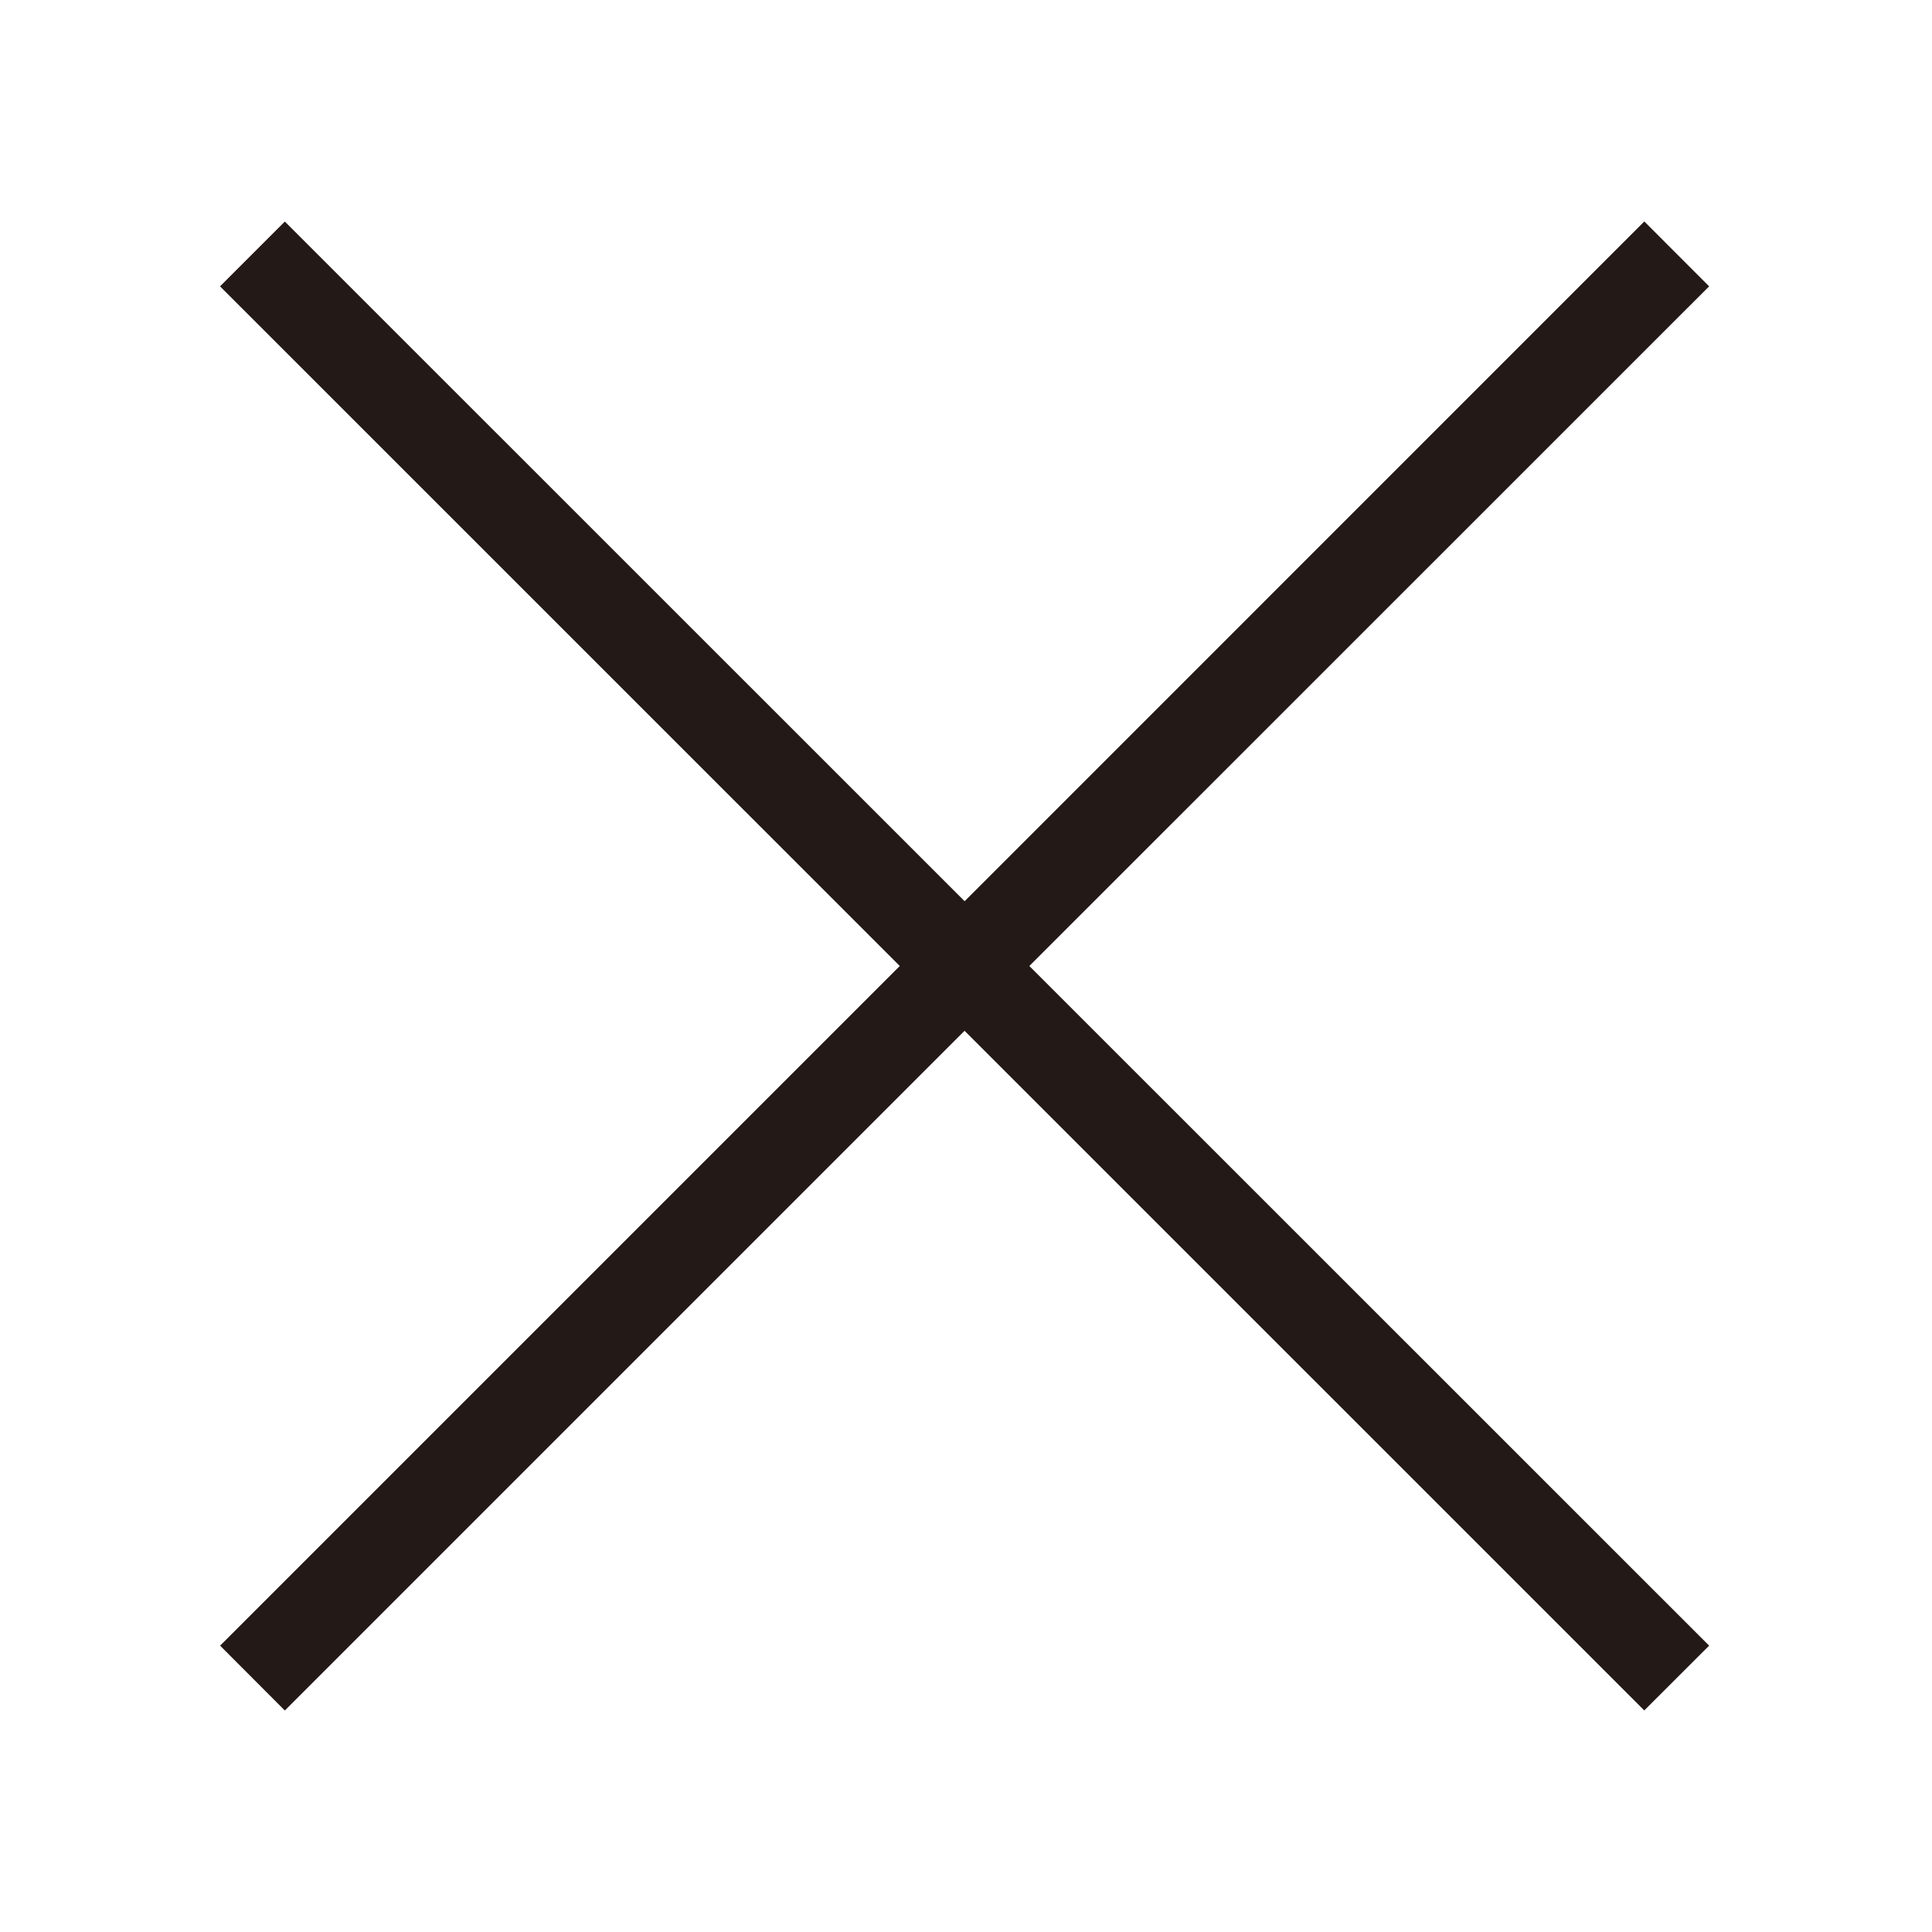 <svg width="28" height="28" viewBox="0 0 28 28" fill="none" xmlns="http://www.w3.org/2000/svg">
    <path d="m23.83 3.21-9.85 9.851-9.852-9.85-.939.939L13.04 14l-9.85 9.85.938.94 9.851-9.851 9.851 9.85.94-.939-9.852-9.85L24.77 4.15l-.939-.94z" fill="#231916"/>
</svg>
